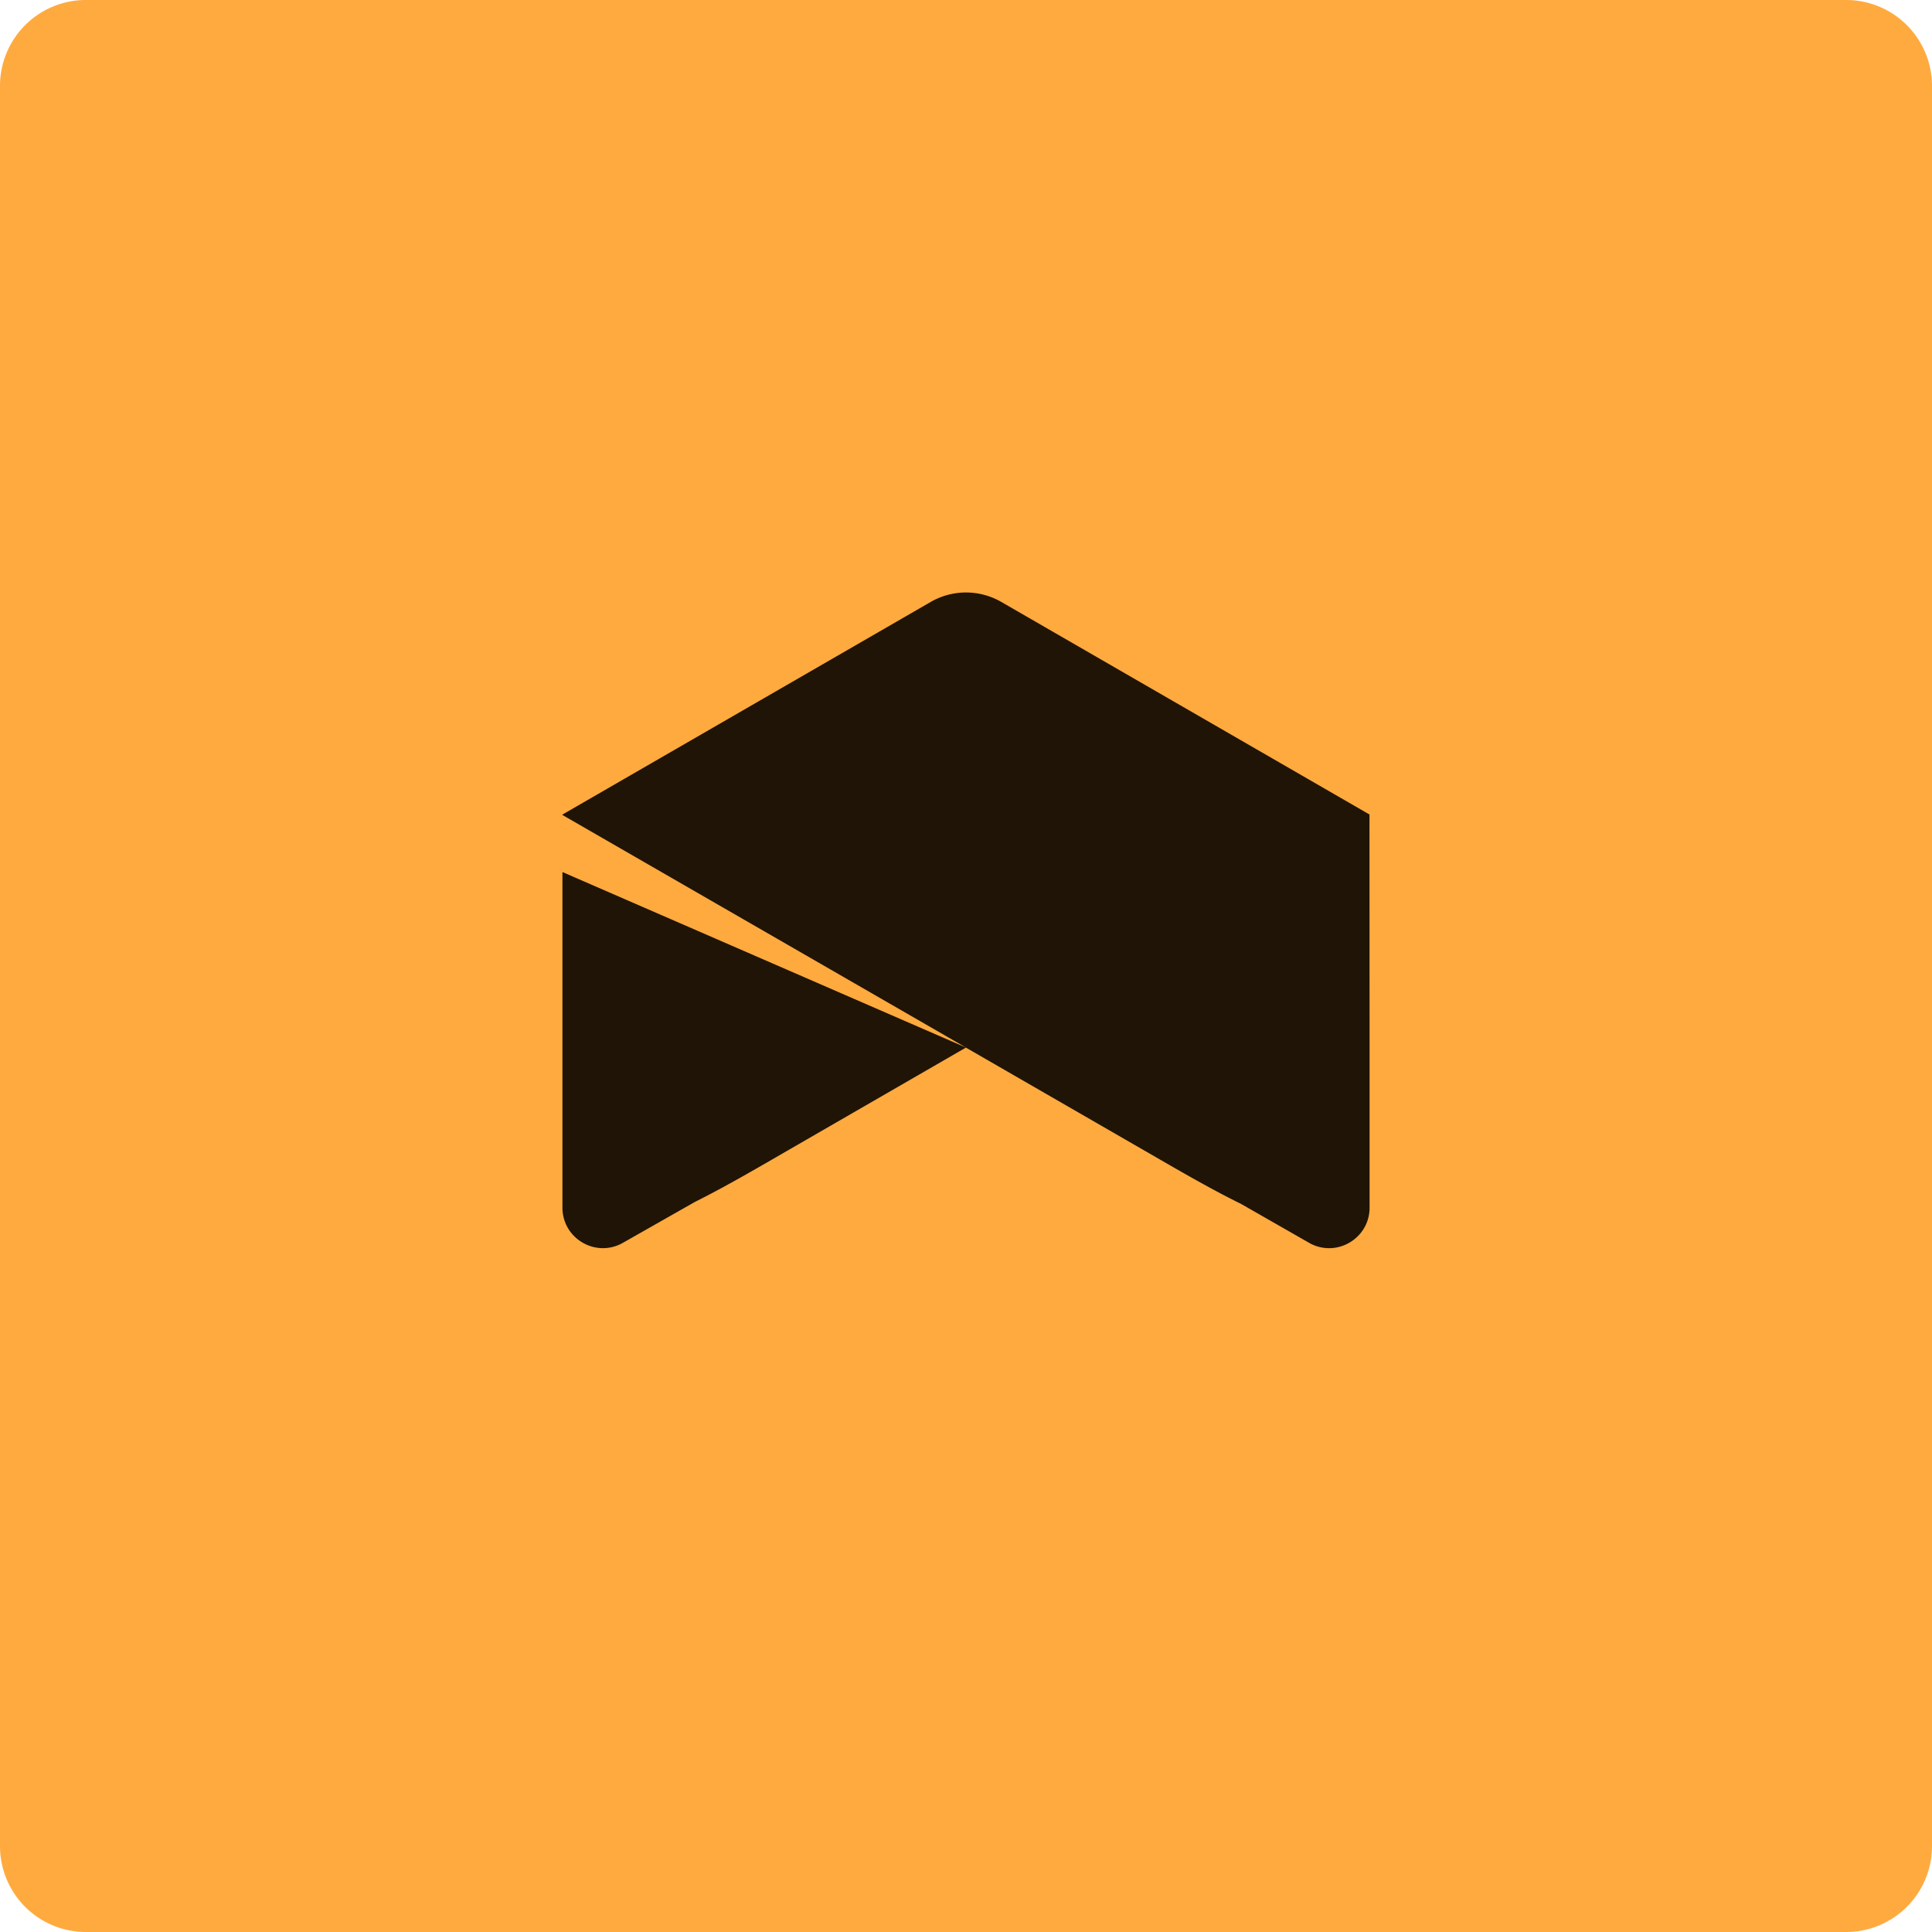 <svg xmlns="http://www.w3.org/2000/svg" width="450" height="450" viewBox="0 0 450 450">
  <g id="GetSKU_LogoIcon_Box" transform="translate(-2103 -3279)">
    <path id="Path_194647" data-name="Path 194647" d="M20,0H430a20,20,0,0,1,20,20V430a20,20,0,0,1-20,20H20A20,20,0,0,1,0,430V20A20,20,0,0,1,20,0Z" transform="translate(2103 3279)" fill="#ffaa3f"/>
    <path id="Path_154799" data-name="Path 154799" d="M-5493.718,1698.72a16.488,16.488,0,0,1-8.233-2.207l-38.768-22.381-47-27.136.025-.015-.025-52.562v-38.984a9.31,9.31,0,0,1,2.872-6.781,9.543,9.543,0,0,1,3.015-1.958,9.36,9.36,0,0,1,3.554-.7,9.3,9.3,0,0,1,4.6,1.222l15.911,9.1c4.412,2.161,9.828,5.107,17.043,9.273l47.029,27.124,46.972-27.12c6.788-3.919,11.913-6.72,16.135-8.819l16.818-9.552a9.308,9.308,0,0,1,4.605-1.222,9.365,9.365,0,0,1,3.556.7,9.544,9.544,0,0,1,3.014,1.958,9.313,9.313,0,0,1,2.872,6.784v78.16l-93.973-40.869,93.973,54.16v.1l-47,27.136-38.767,22.381A16.483,16.483,0,0,1-5493.718,1698.72Z" transform="translate(-3165.719 5115.721) rotate(180)" fill="#201406"/>
  </g>
</svg>

